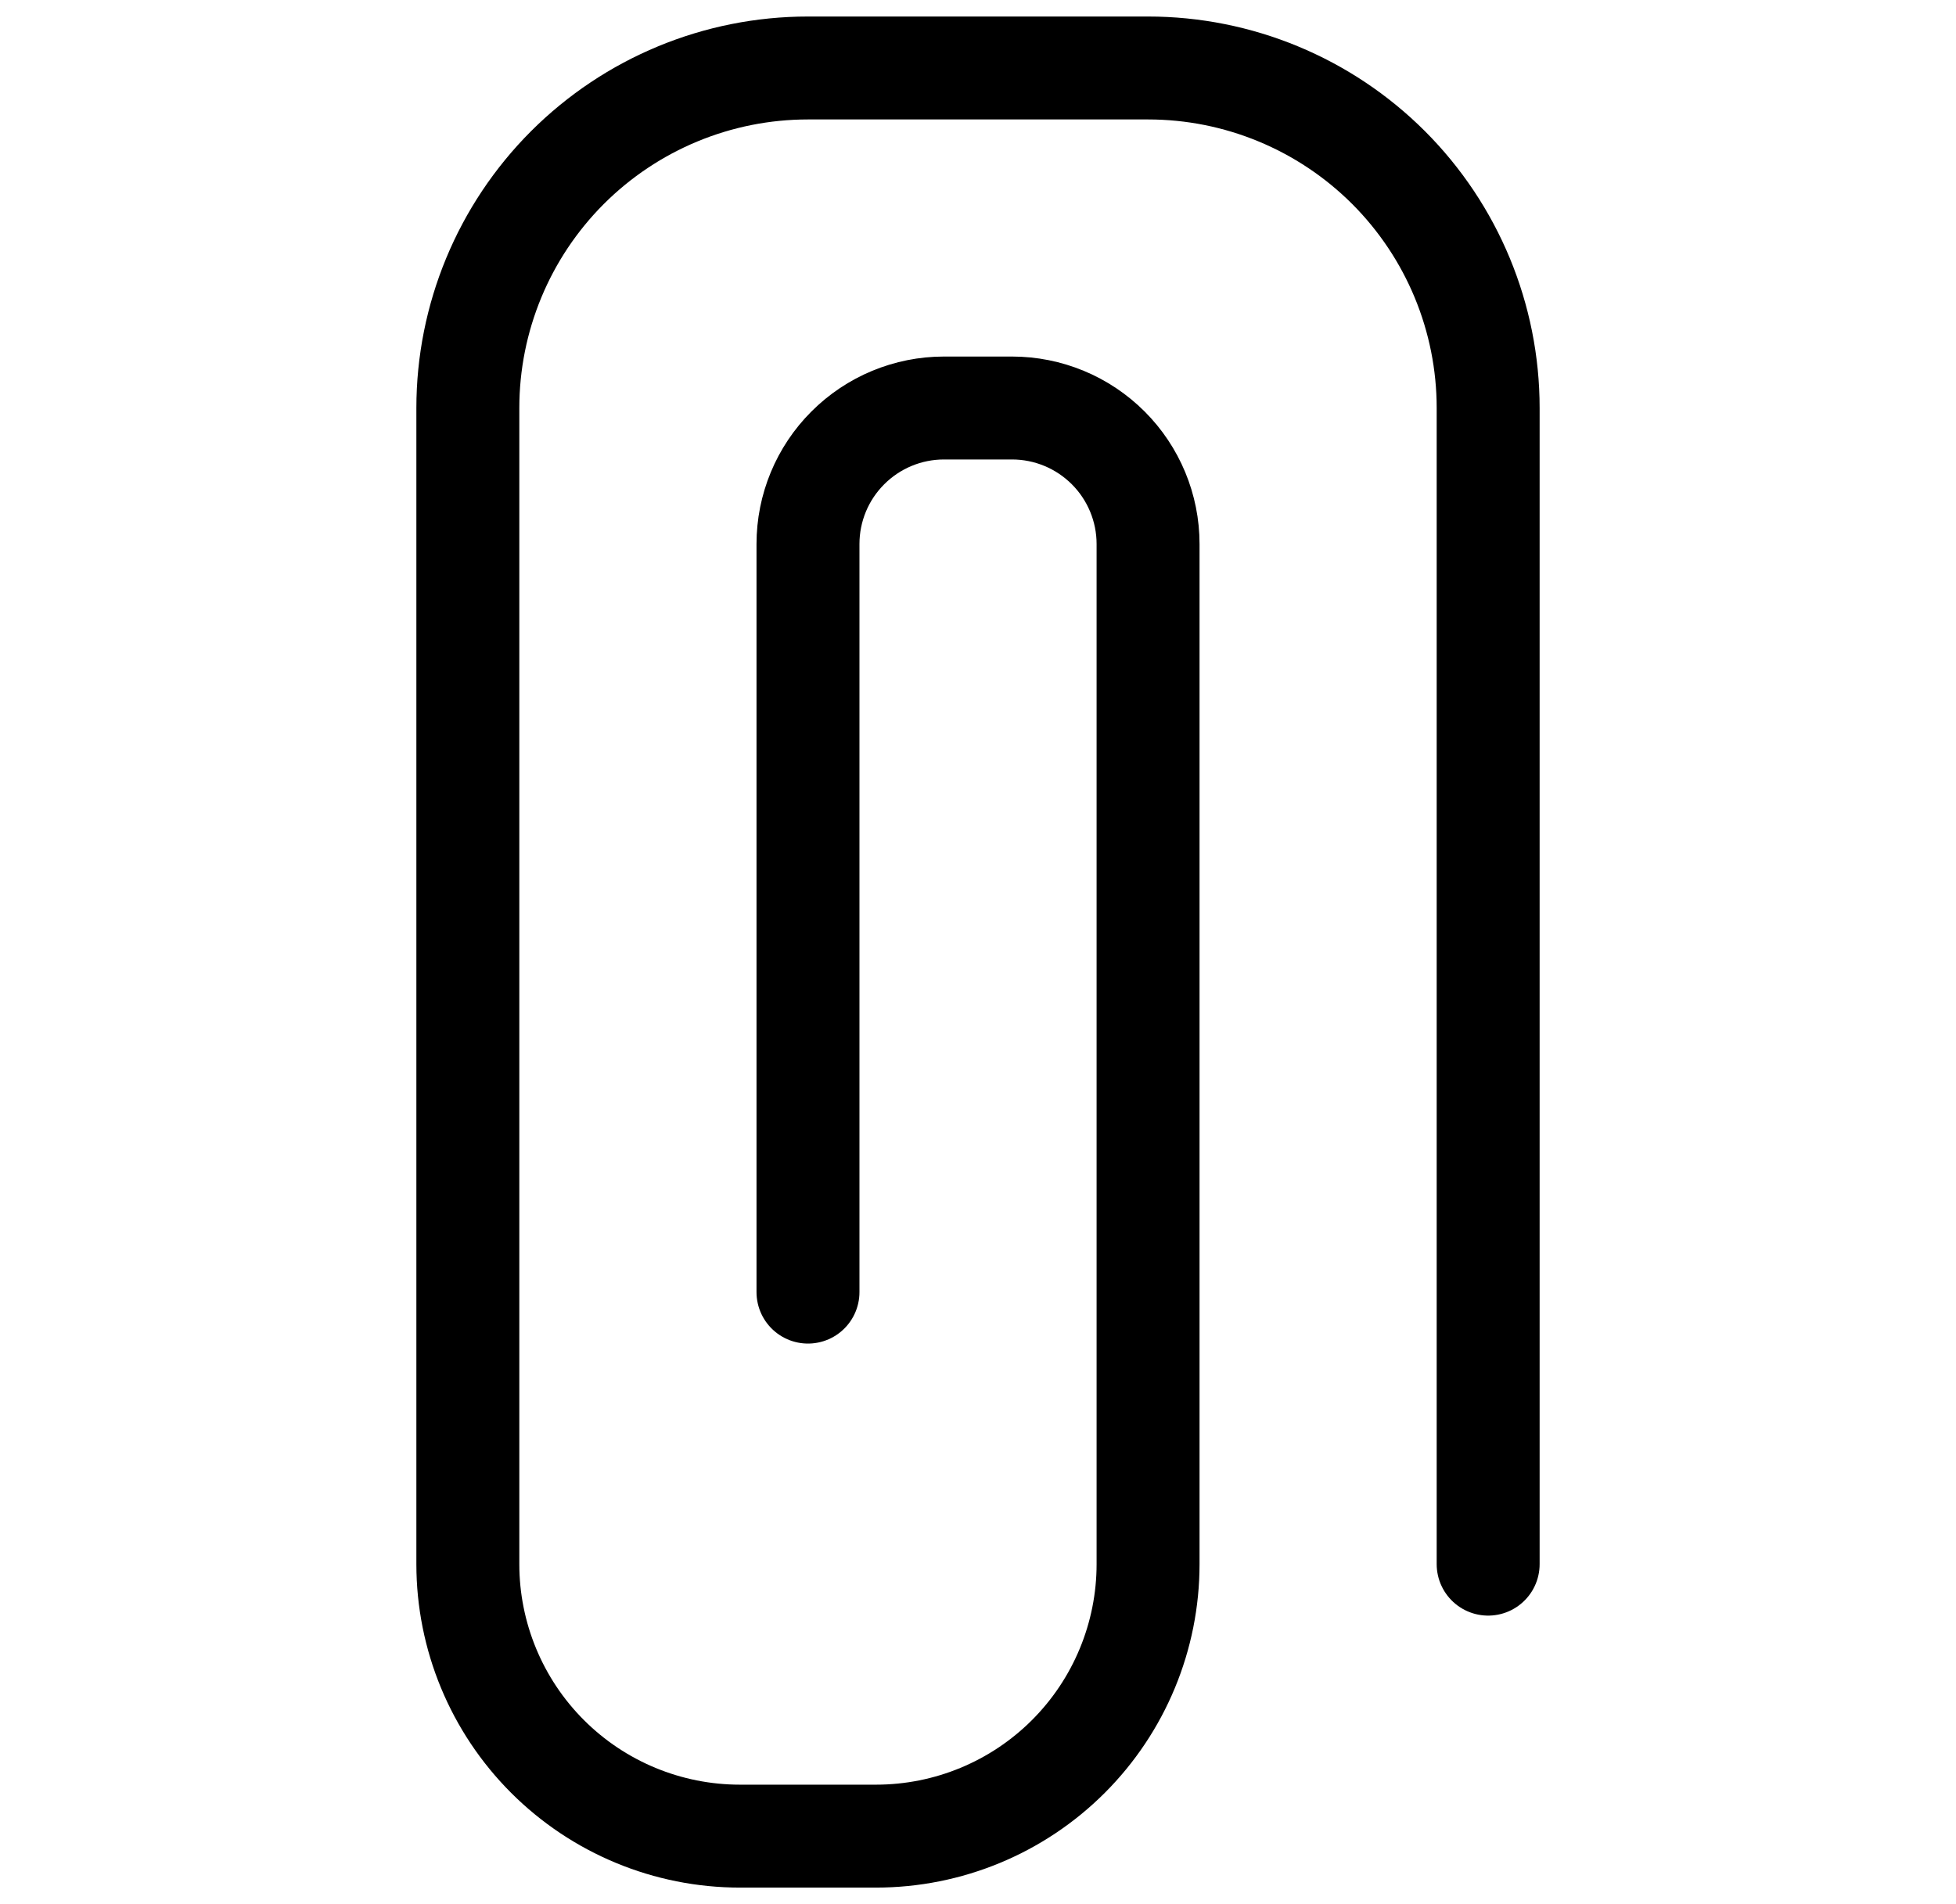 <svg width="38" height="37" viewBox="0 0 38 37" fill="none" xmlns="http://www.w3.org/2000/svg">
<path d="M28.911 30.393V7.928C28.911 6.176 28.215 4.496 26.976 3.256C25.736 2.017 24.056 1.321 22.304 1.321H15.697C13.944 1.321 12.264 2.017 11.024 3.256C9.785 4.496 9.089 6.176 9.089 7.928V30.393C9.089 31.794 9.646 33.139 10.637 34.13C11.629 35.122 12.973 35.678 14.375 35.678H17.018C18.42 35.678 19.764 35.122 20.756 34.13C21.747 33.139 22.304 31.794 22.304 30.393V10.571C22.304 9.87 22.025 9.198 21.53 8.703C21.034 8.207 20.362 7.928 19.661 7.928H18.339C17.638 7.928 16.966 8.207 16.471 8.703C15.975 9.198 15.697 9.87 15.697 10.571V25.107" stroke="black" stroke-width="2" stroke-linecap="round" stroke-linejoin="round"/>
</svg>
